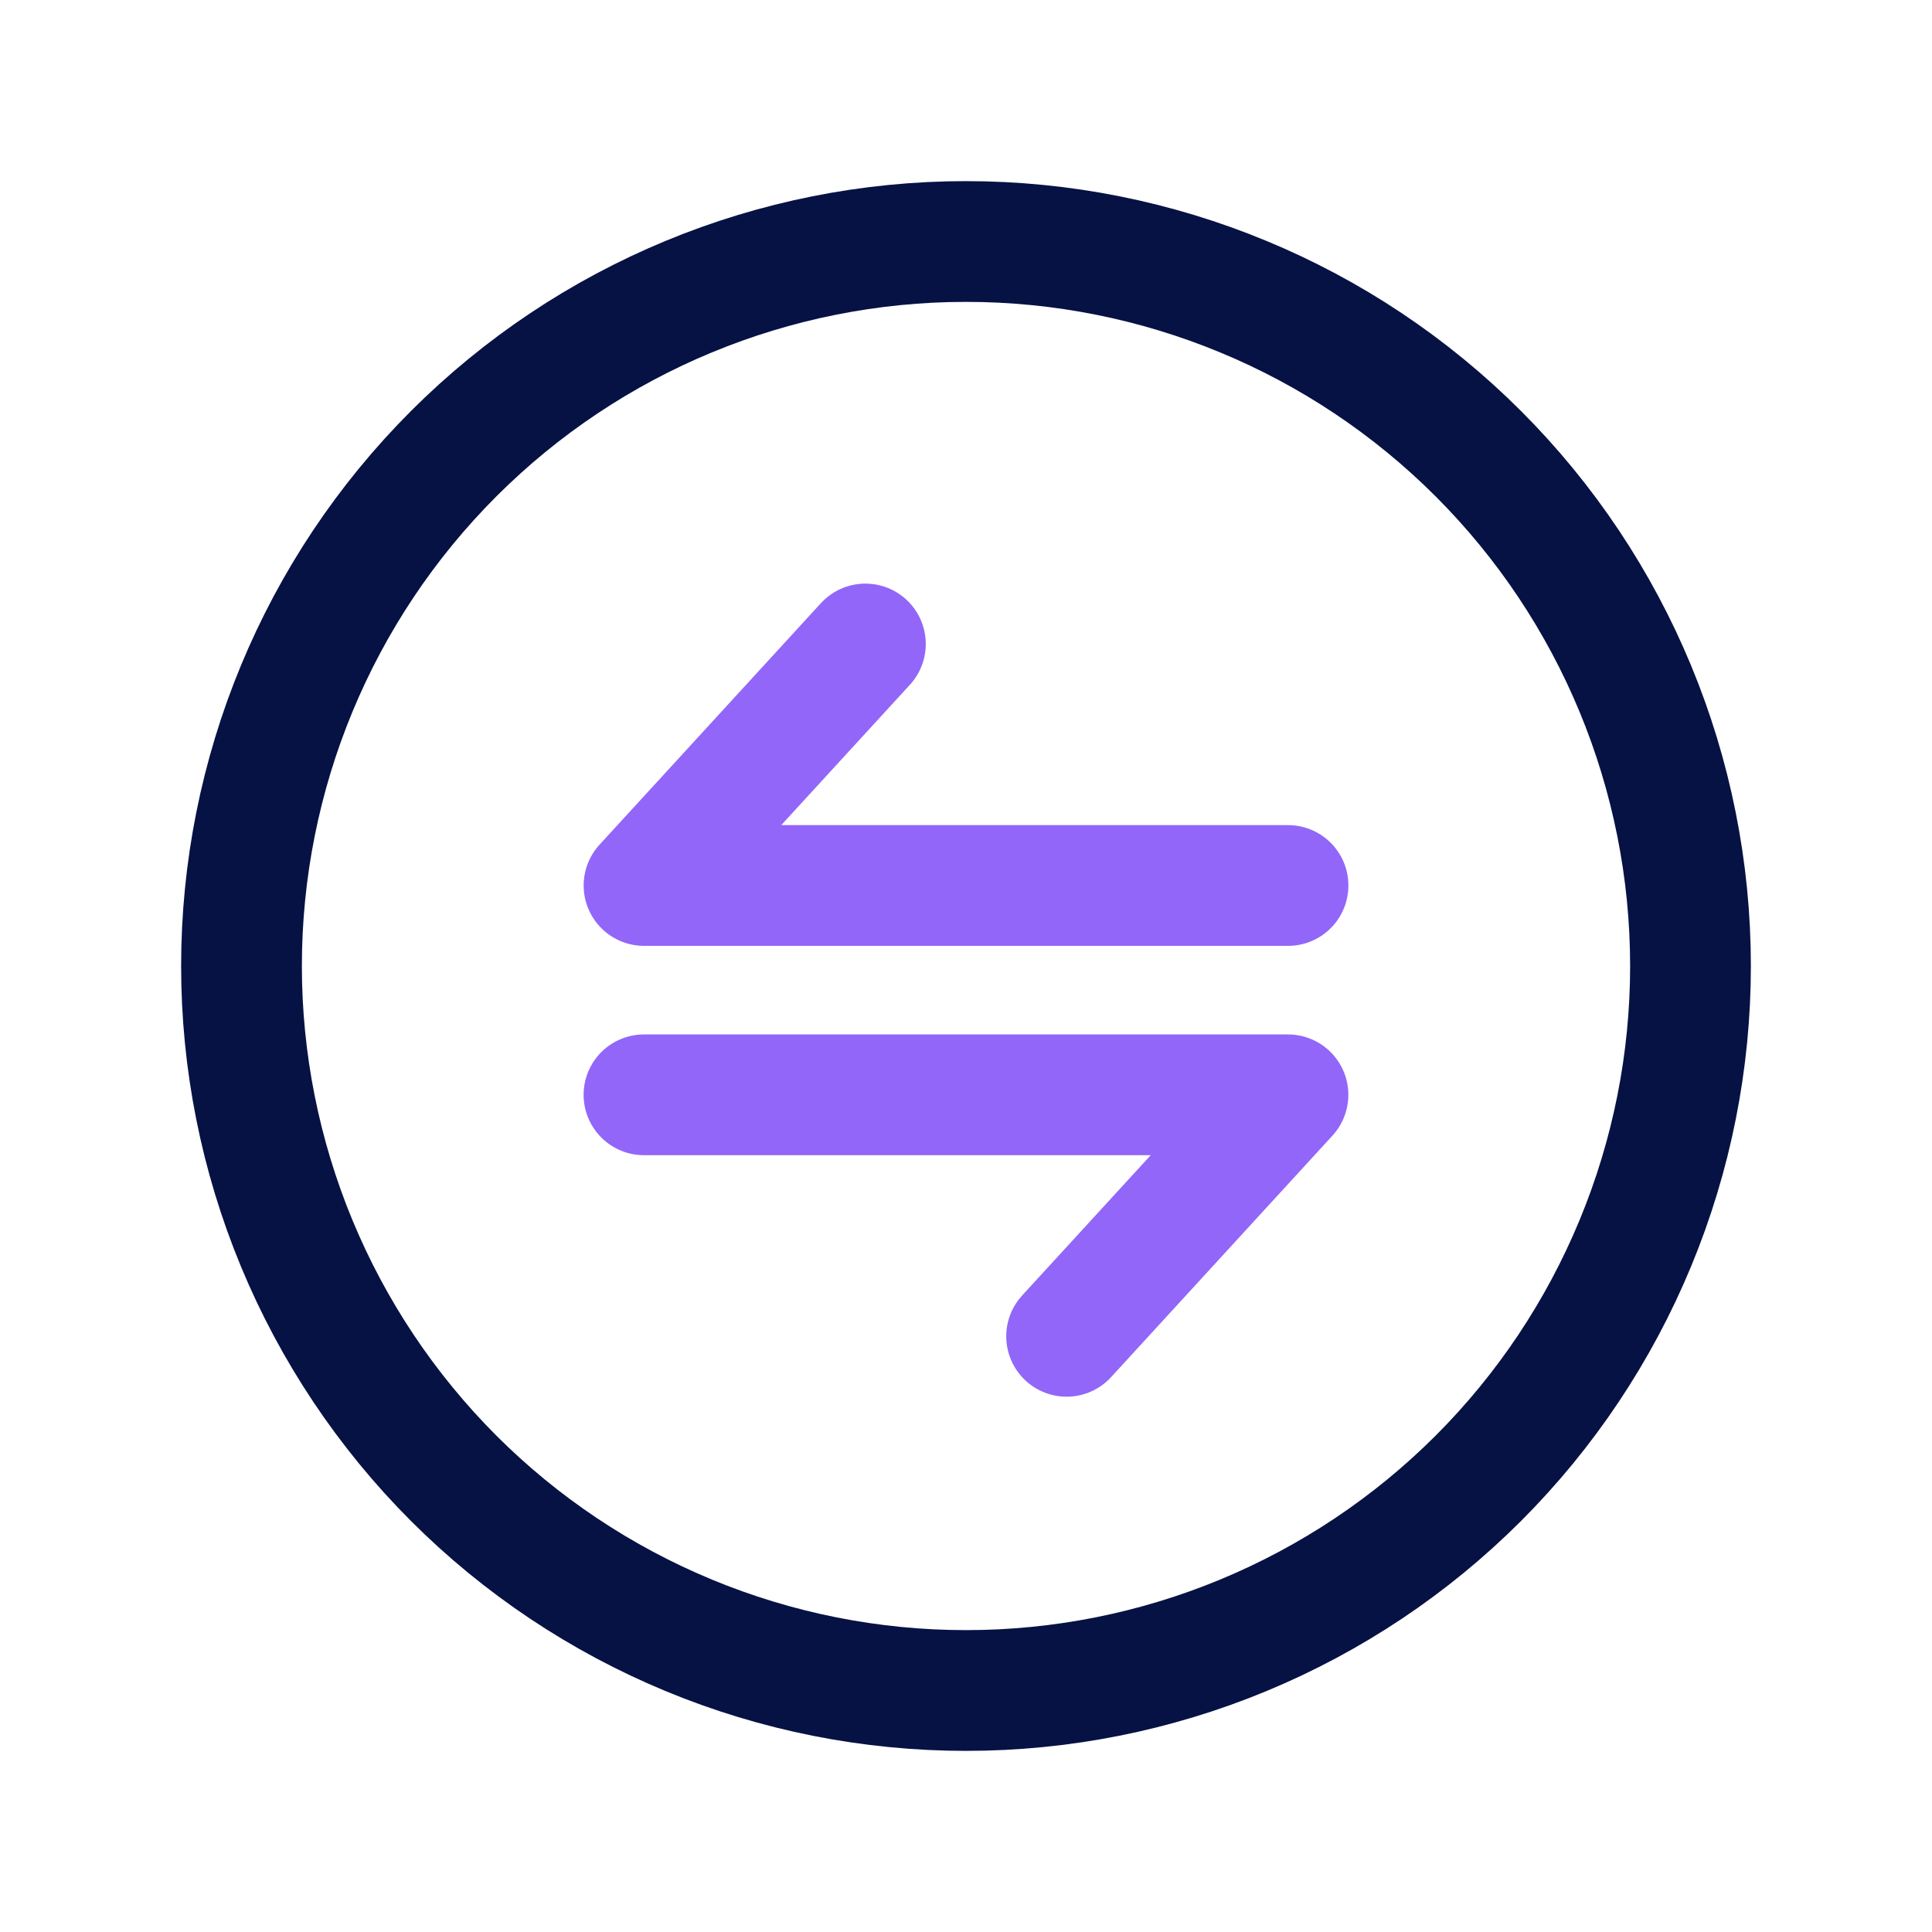 <svg width="40" height="40" viewBox="0 0 40 40" fill="none" xmlns="http://www.w3.org/2000/svg">
<g clip-path="url(#clip0_14317_45965)">
<path d="M5 20C5 21.97 5.388 23.92 6.142 25.74C6.896 27.56 8.001 29.214 9.393 30.607C10.786 32 12.44 33.104 14.26 33.858C16.08 34.612 18.03 35 20 35C21.97 35 23.92 34.612 25.74 33.858C27.56 33.104 29.214 32 30.607 30.607C32 29.214 33.104 27.56 33.858 25.74C34.612 23.92 35 21.97 35 20C35 16.022 33.42 12.206 30.607 9.393C27.794 6.58 23.978 5 20 5C16.022 5 12.206 6.58 9.393 9.393C6.58 12.206 5 16.022 5 20Z" stroke="#061244" stroke-width="2.5" stroke-linecap="round" stroke-linejoin="round"/>
<g clip-path="url(#clip1_14317_45965)">
<path d="M26.667 18.333H13.334L17.917 13.333" stroke="#9266F8" stroke-width="2.5" stroke-linecap="round" stroke-linejoin="round"/>
<path d="M13.333 22.667H26.666L22.083 27.667" stroke="#9266F8" stroke-width="2.5" stroke-linecap="round" stroke-linejoin="round"/>
</g>
</g>
<defs>
<clipPath id="clip0_14317_45965">
<rect width="40" height="40" fill="white"/>
</clipPath>
<clipPath id="clip1_14317_45965">
<rect width="20" height="20" fill="white" transform="translate(10 10)"/>
</clipPath>
</defs>
</svg>
